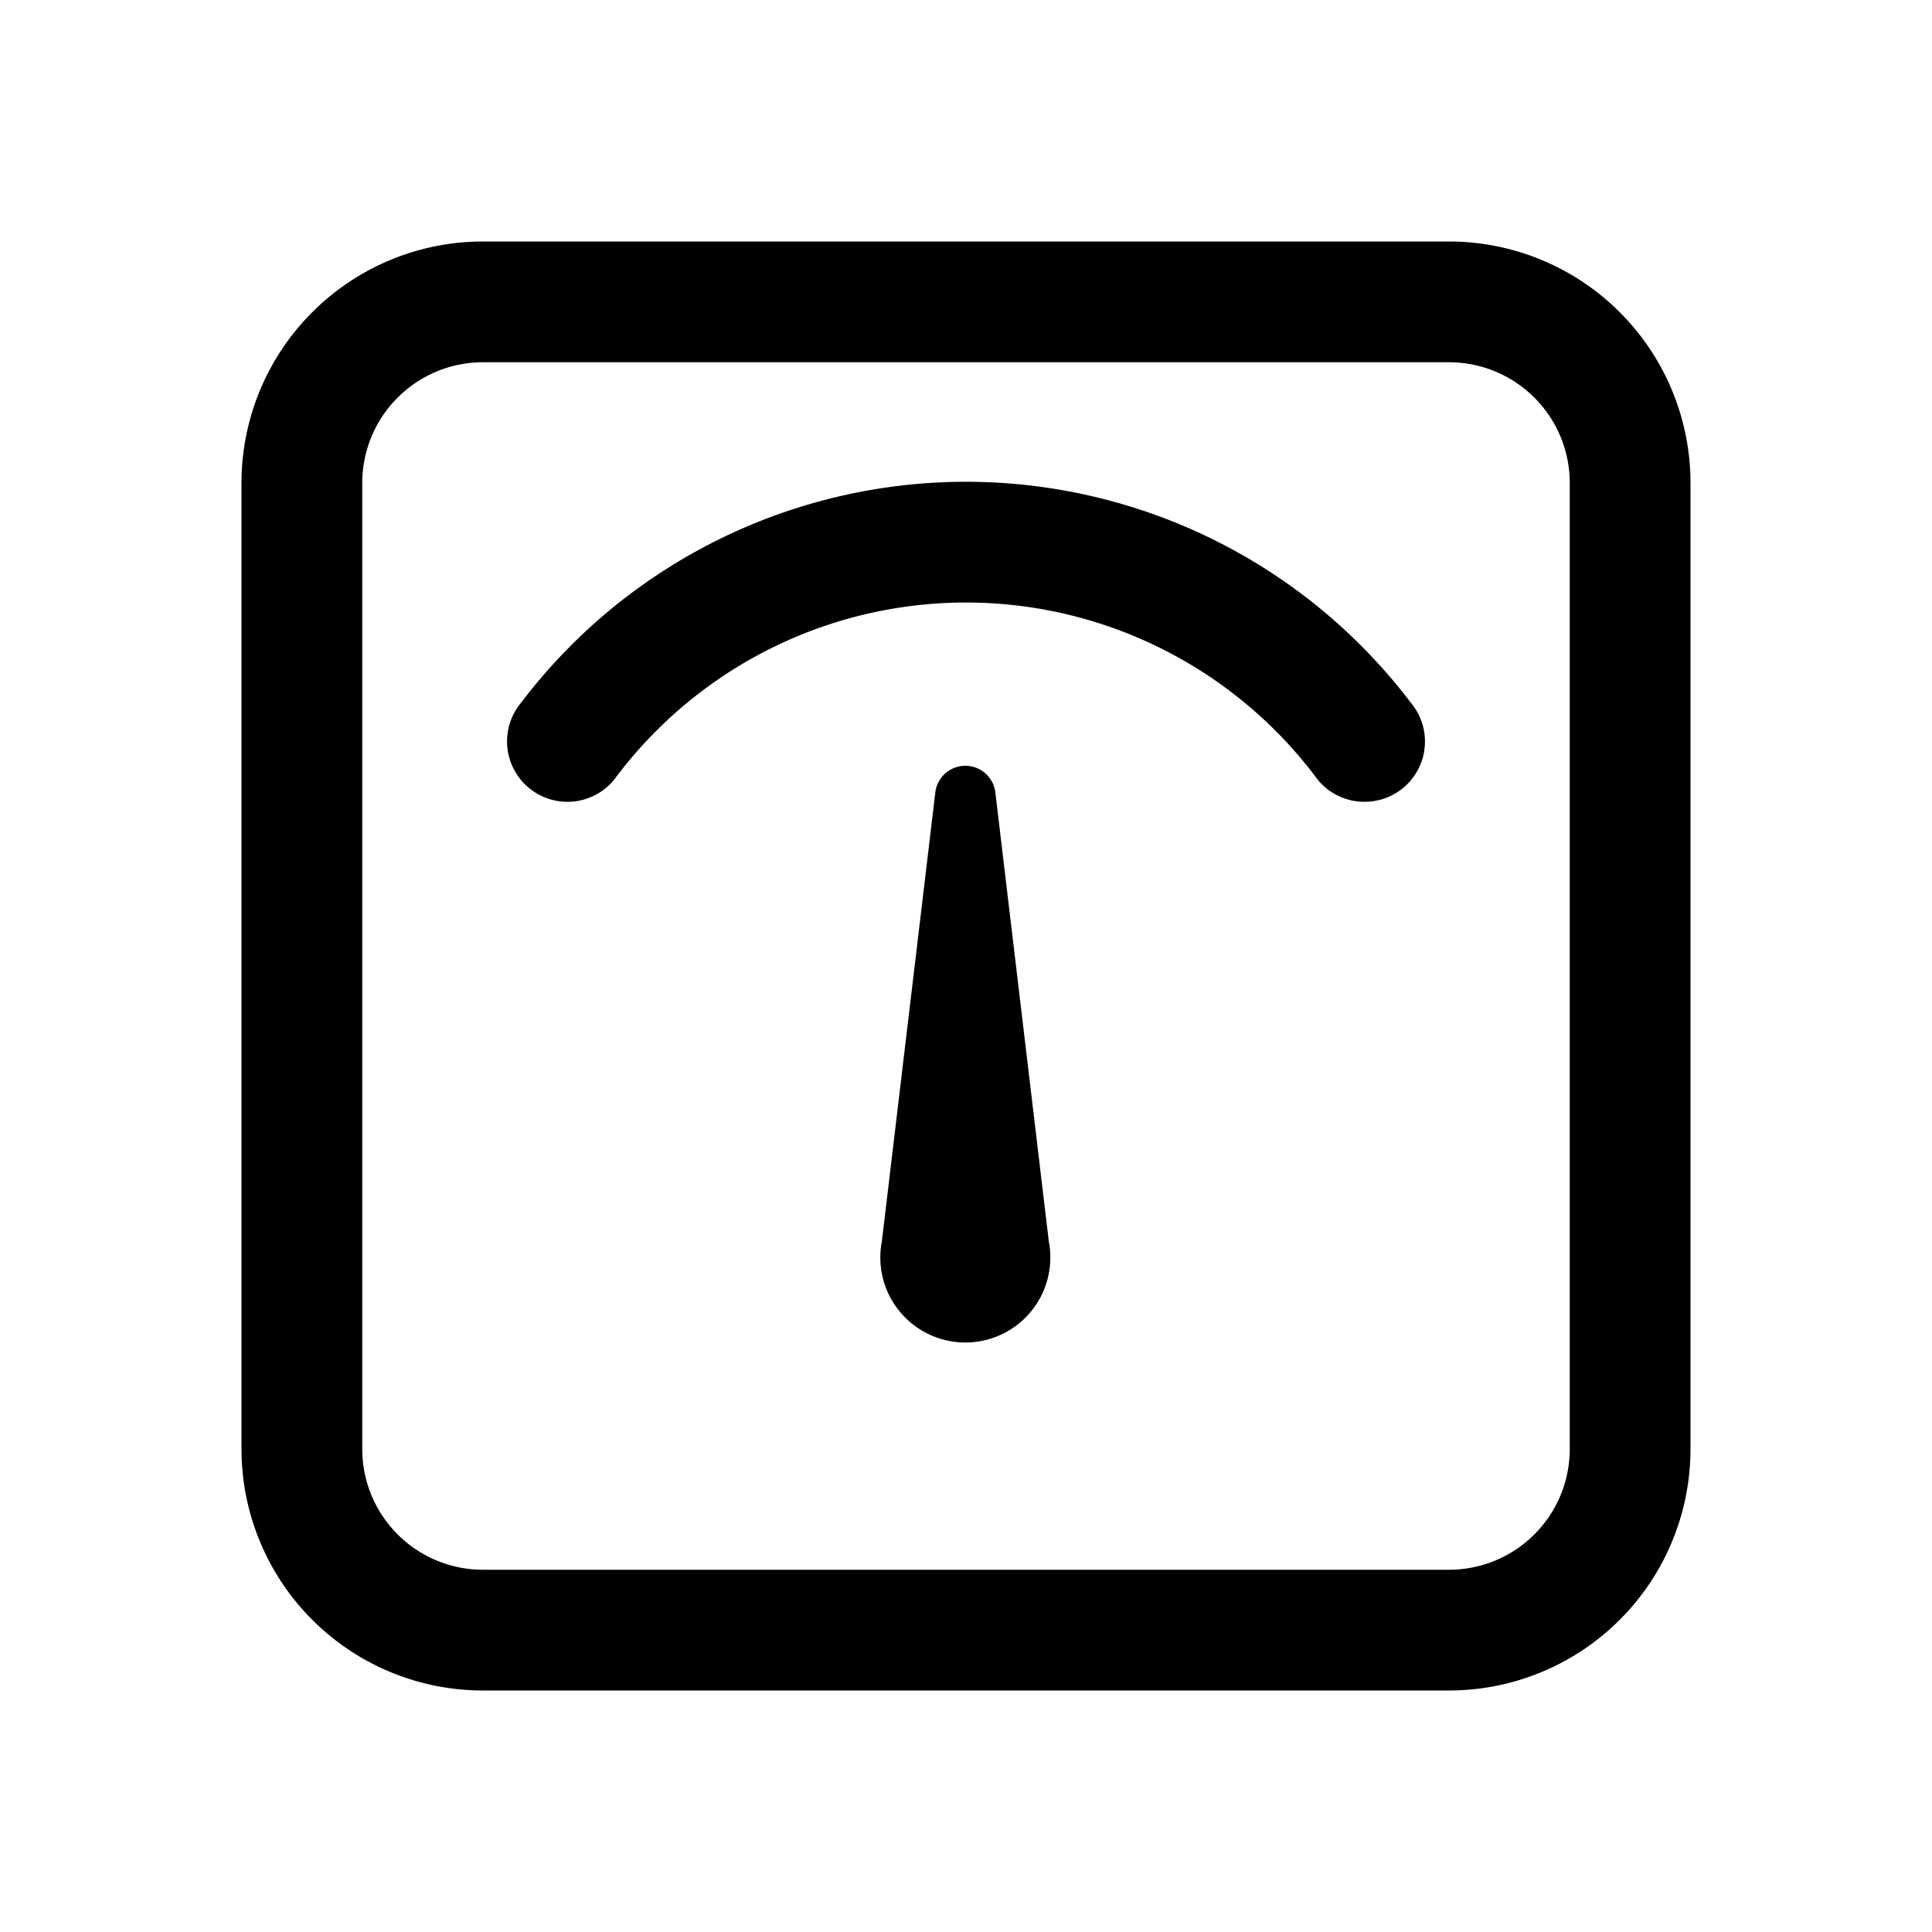 <?xml version="1.0" encoding="UTF-8" standalone="no"?>
<svg xmlns="http://www.w3.org/2000/svg" xmlns:xlink="http://www.w3.org/1999/xlink" class="icon" viewBox="0 0 1024 1024" version="1.1" width="256" height="256">
  <path d="M256 192a64 64 0 0 0-64 64v512a64 64 0 0 0 64 64h512a64 64 0 0 0 64-64V256a64 64 0 0 0-64-64H256z m0-64h512a128 128 0 0 1 128 128v512a128 128 0 0 1-128 128H256a128 128 0 0 1-128-128V256a128 128 0 0 1 128-128z" fill="#000000"></path>
  <path d="M723.2 424.96a32 32 0 0 1-24.64-11.52 232.064 232.064 0 0 0-373.184 0 32 32 0 0 1-49.216-40.96 295.936 295.936 0 0 1 471.616 0 31.936 31.936 0 0 1-24.576 52.48z" fill="#000000"></path>
  <path d="M511.552 405.888a16 16 0 0 1 16 14.08l28.352 238.08a45.056 45.056 0 1 1-88.512 0l28.352-238.08a16 16 0 0 1 15.808-14.08z" fill="#000000"></path>
</svg>
